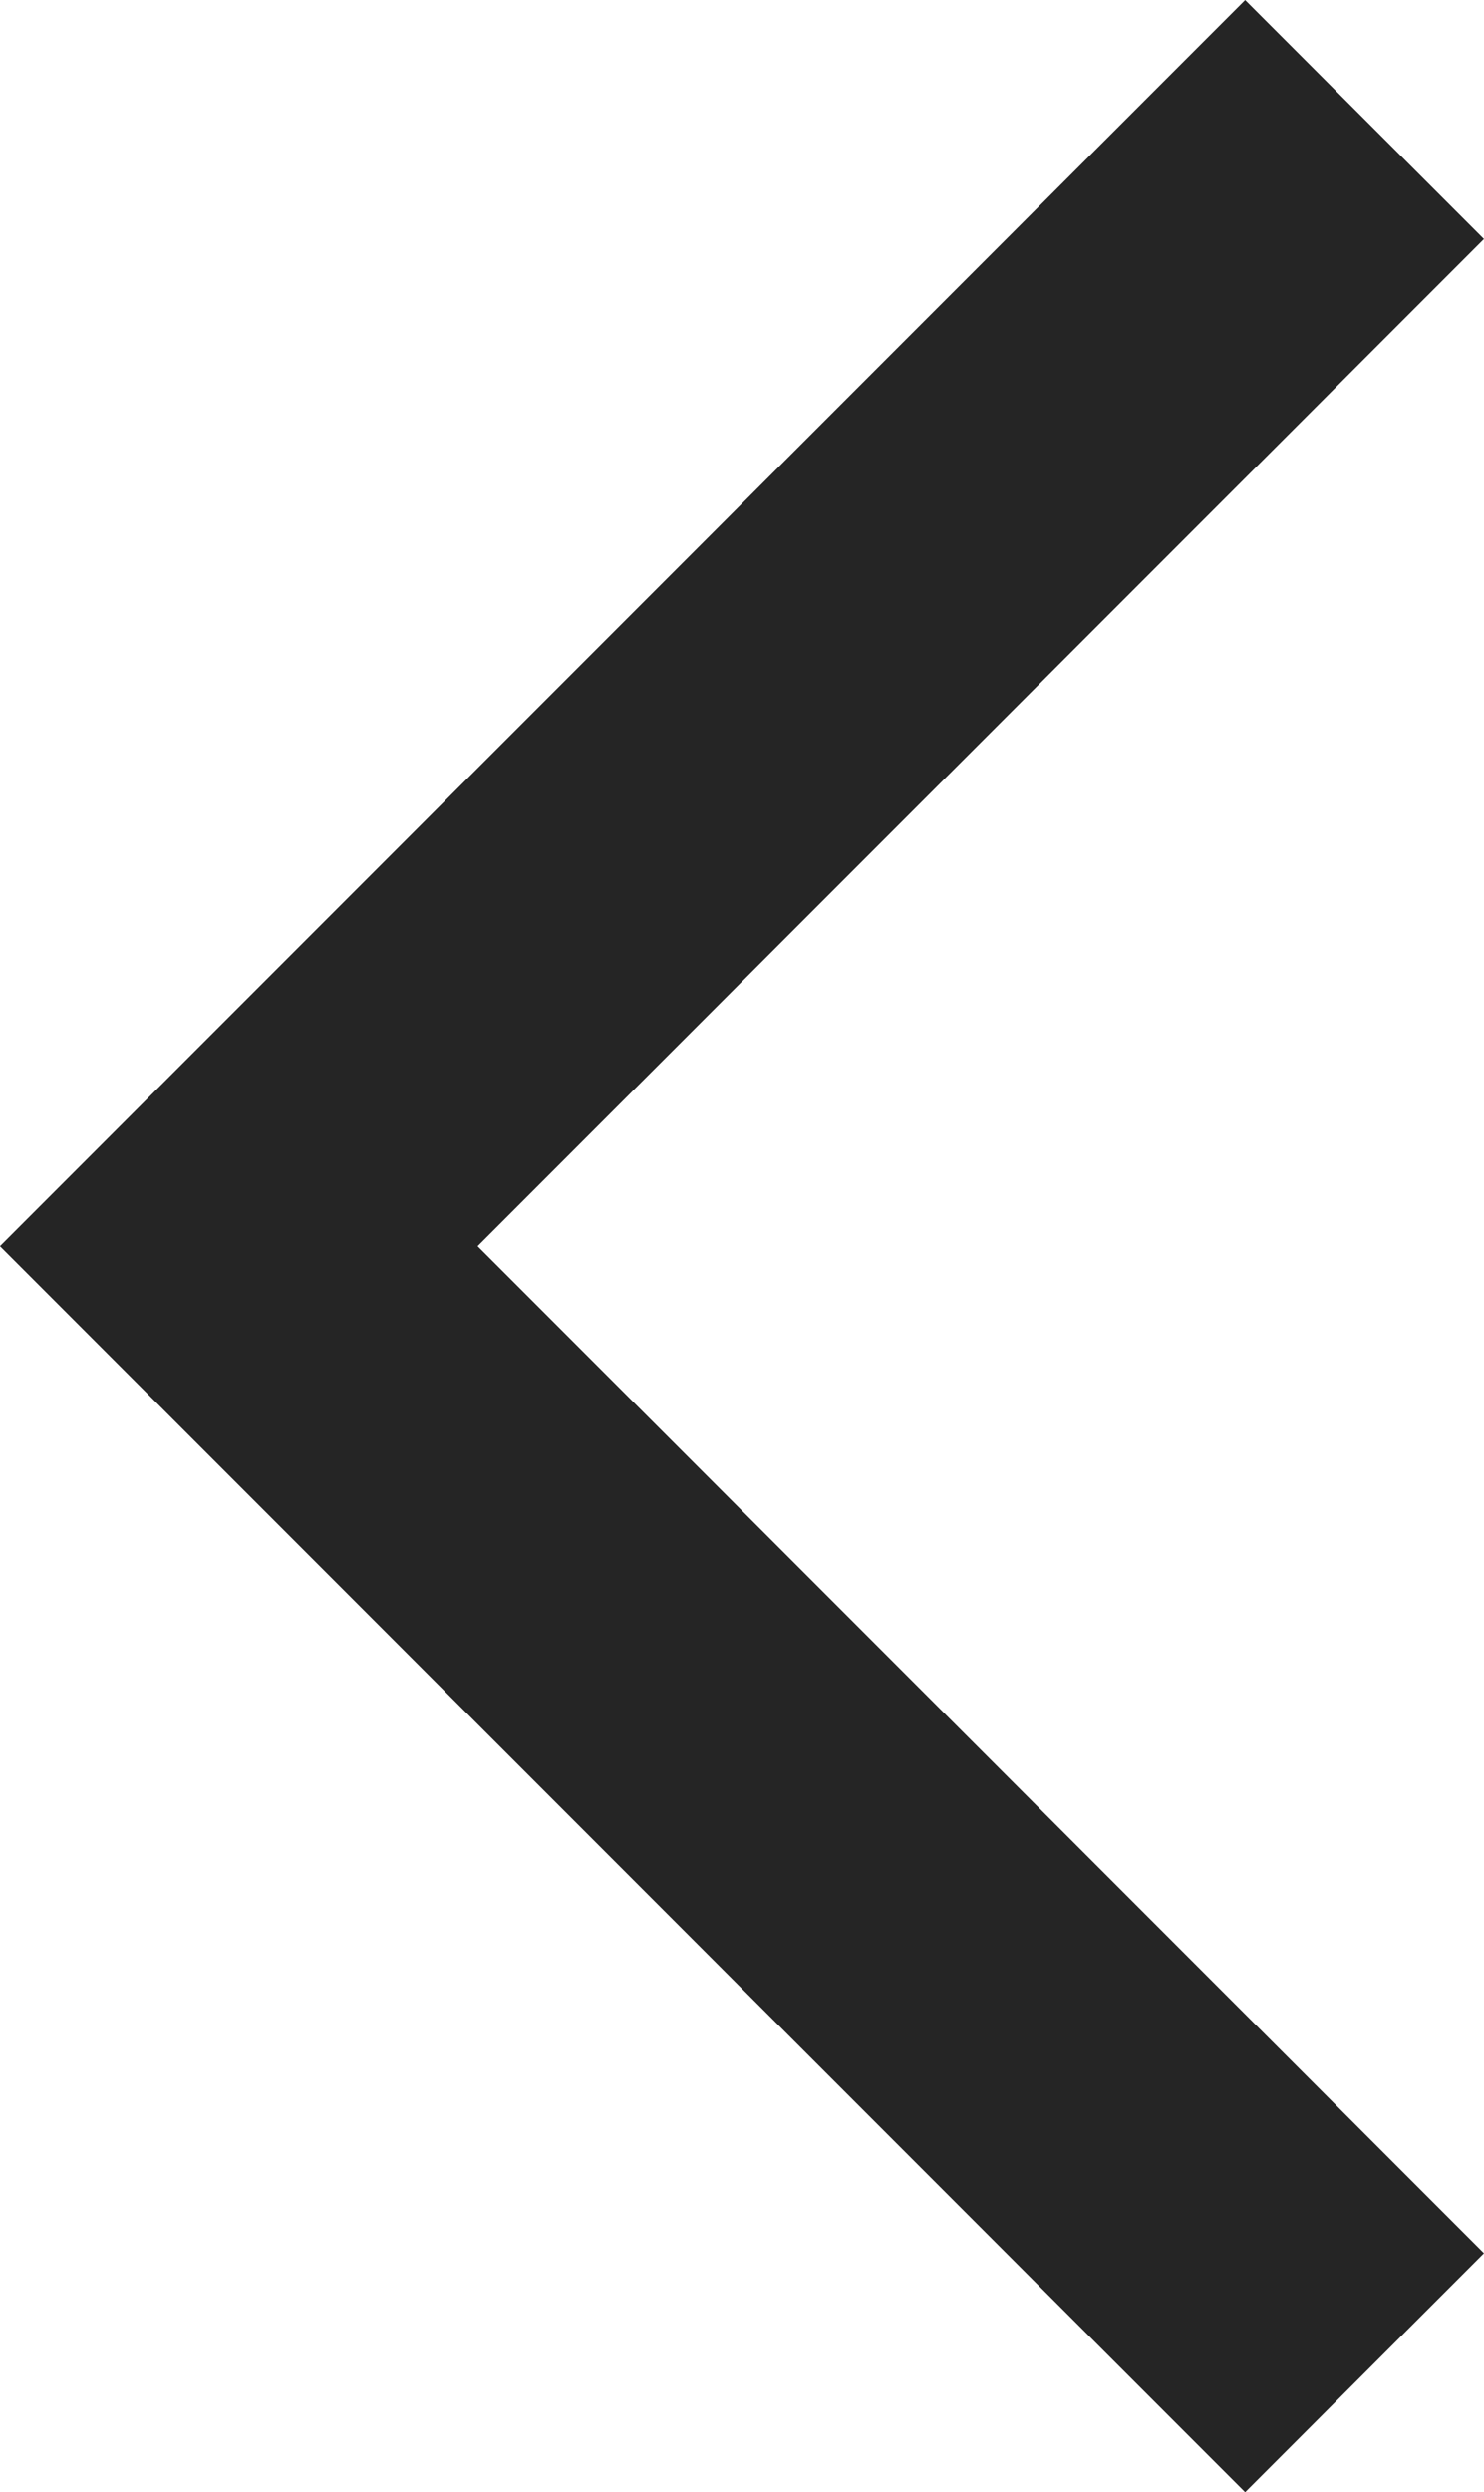 <svg height="22.121" viewBox="0 0 13.182 22.121" width="13.182" xmlns="http://www.w3.org/2000/svg"><path d="m31 25 10 10-10 10" fill="none" stroke="#252525" stroke-width="3" transform="matrix(-1 0 0 1 43.121 -23.939)"/></svg>